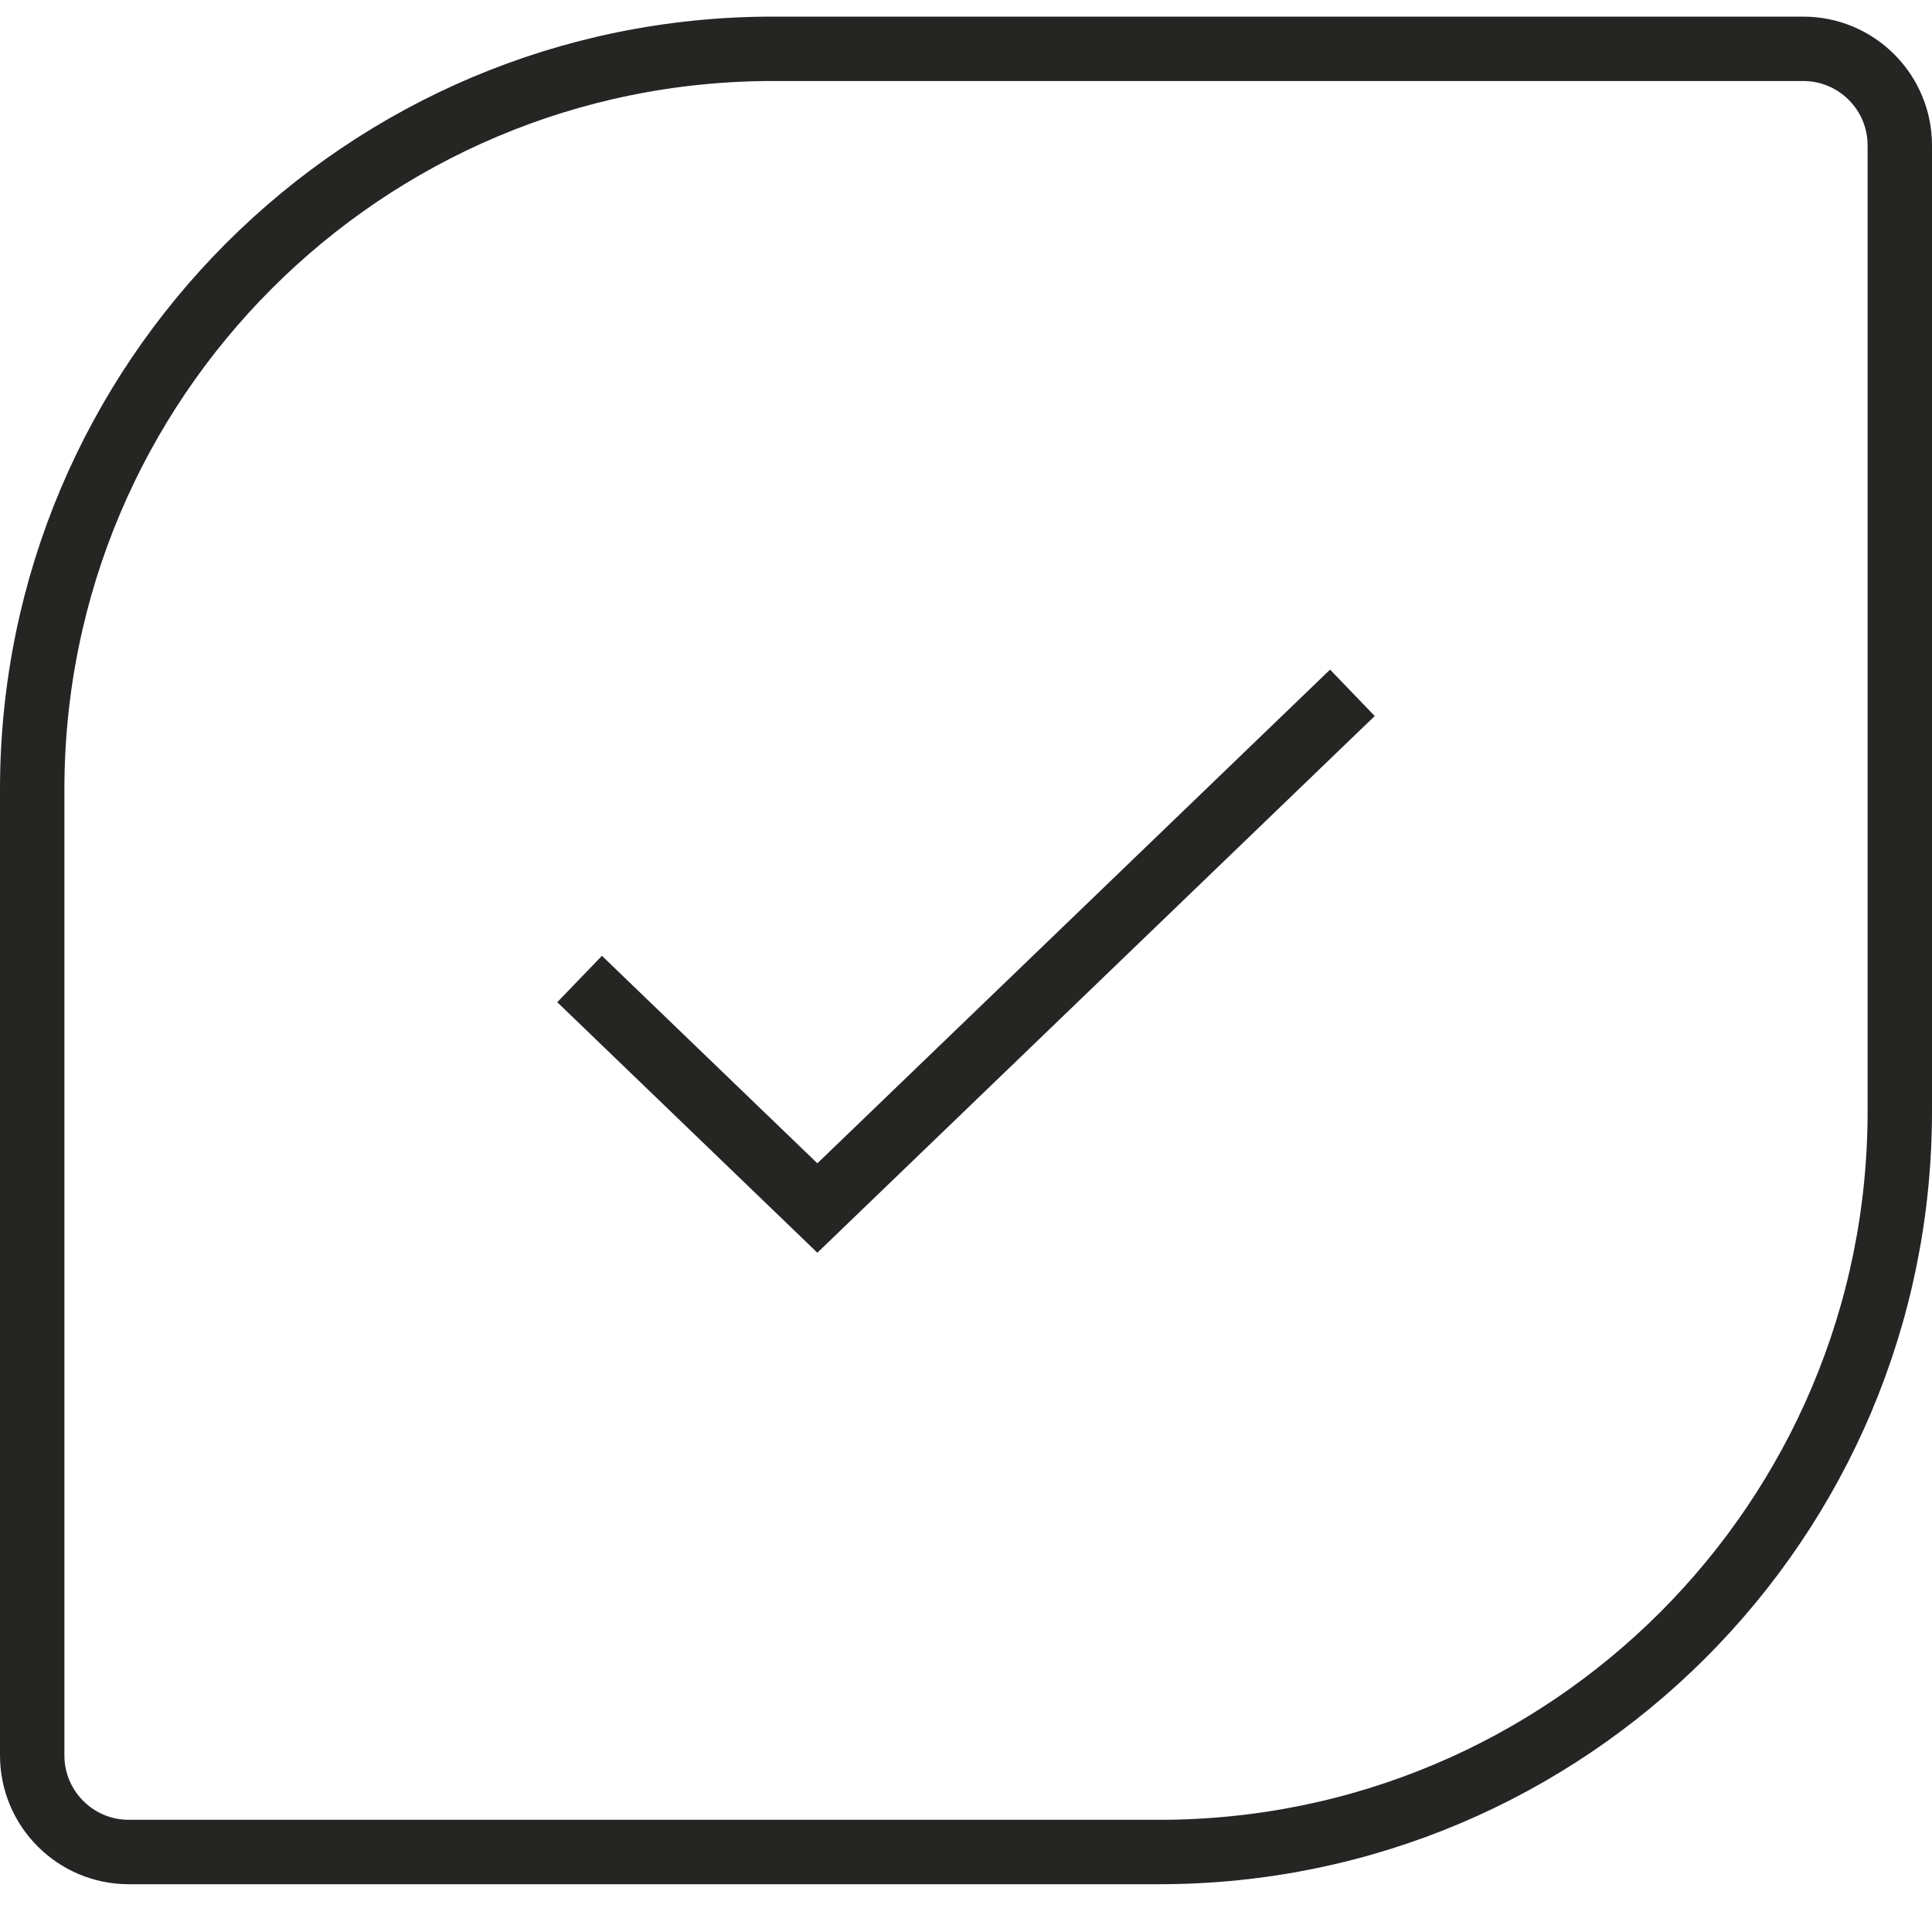 <svg width="30" height="30" viewBox="0 0 30 30" fill="none" xmlns="http://www.w3.org/2000/svg">
<path d="M0.5 12.258C0.5 5.907 5.649 0.758 12 0.758H28C28.828 0.758 29.5 1.429 29.5 2.258V17.258C29.5 23.609 24.351 28.758 18 28.758H2C1.172 28.758 0.5 28.086 0.5 27.258V12.258Z" stroke="#252524"/>
<path d="M9 15.202L12.692 18.758L21 10.758" stroke="#252524"/>
</svg>
